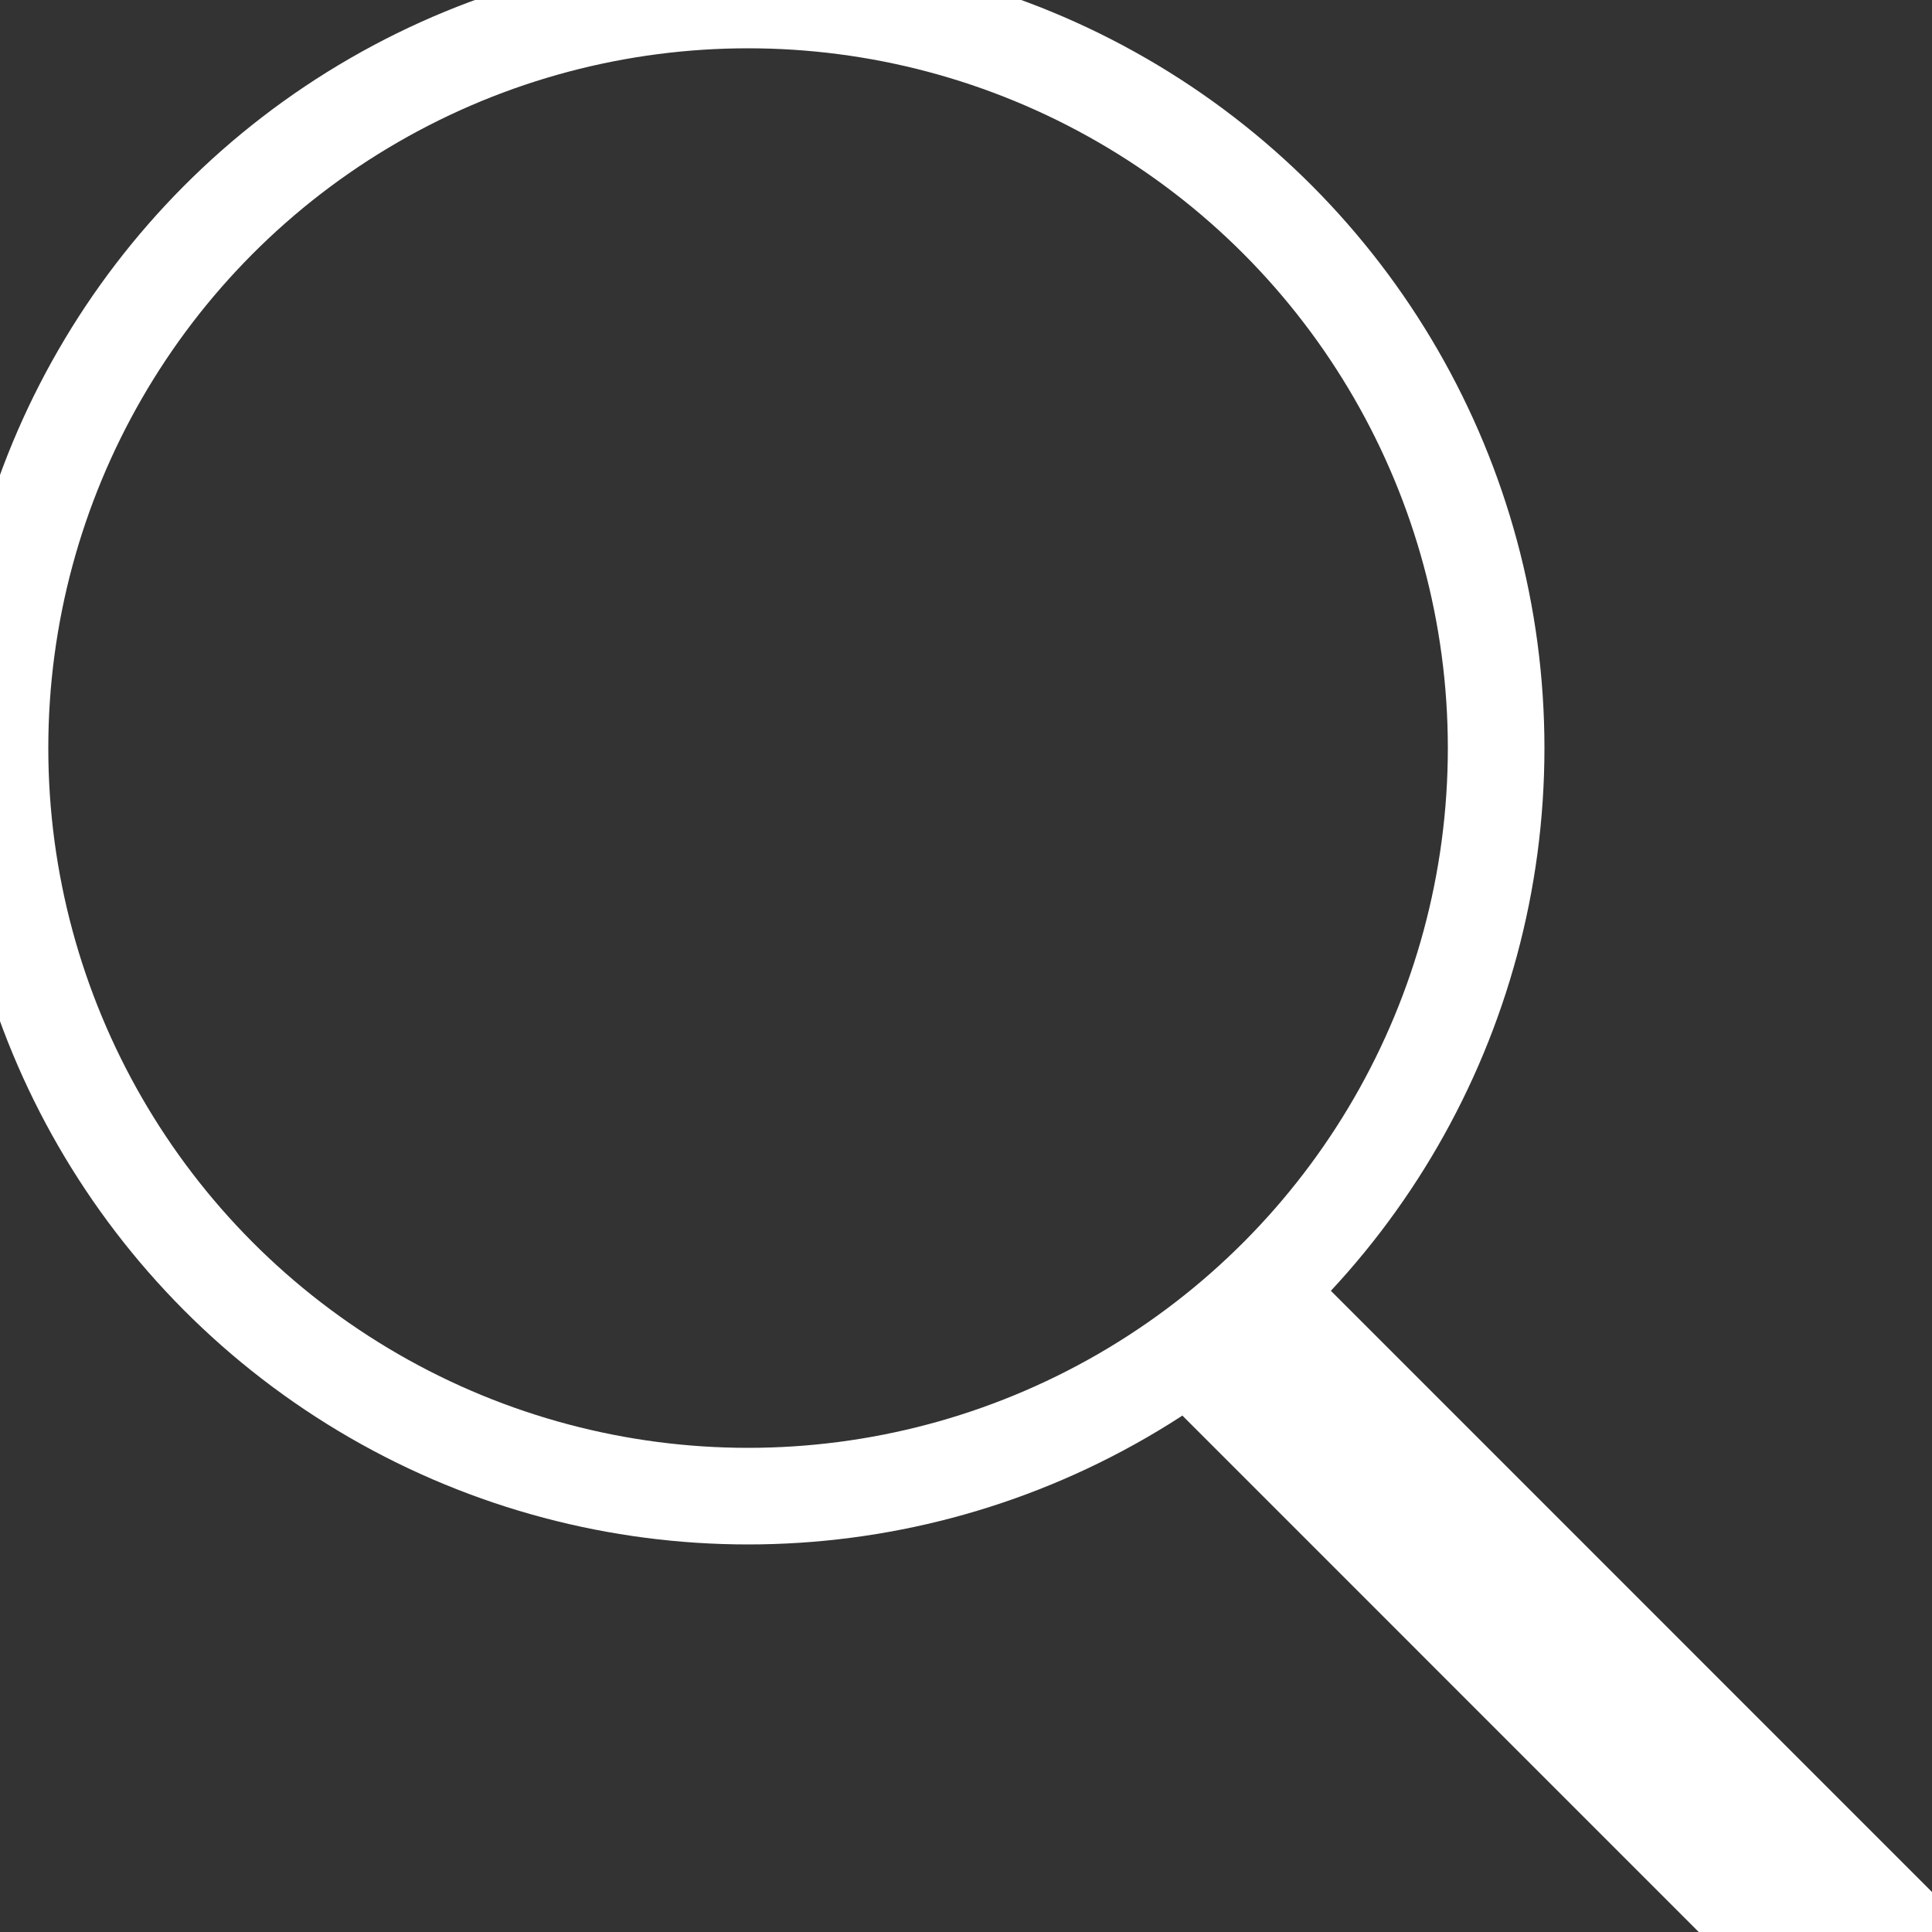 <svg xmlns="http://www.w3.org/2000/svg" width="20" height="20" viewBox="0 0 20 20">
    <rect x="0" y="0" width="20" height="20" fill="#333333" stroke="none"/>
    <g fill="none" fill-rule="evenodd">
        <circle cx="7.744" cy="7.744" r="7.744" stroke="#FFF"/>
        <path fill="#FFF" d="M13.172 12.757l7.07 7.071-1.414 1.415-7.07-7.071z"/>
    </g>
</svg>
